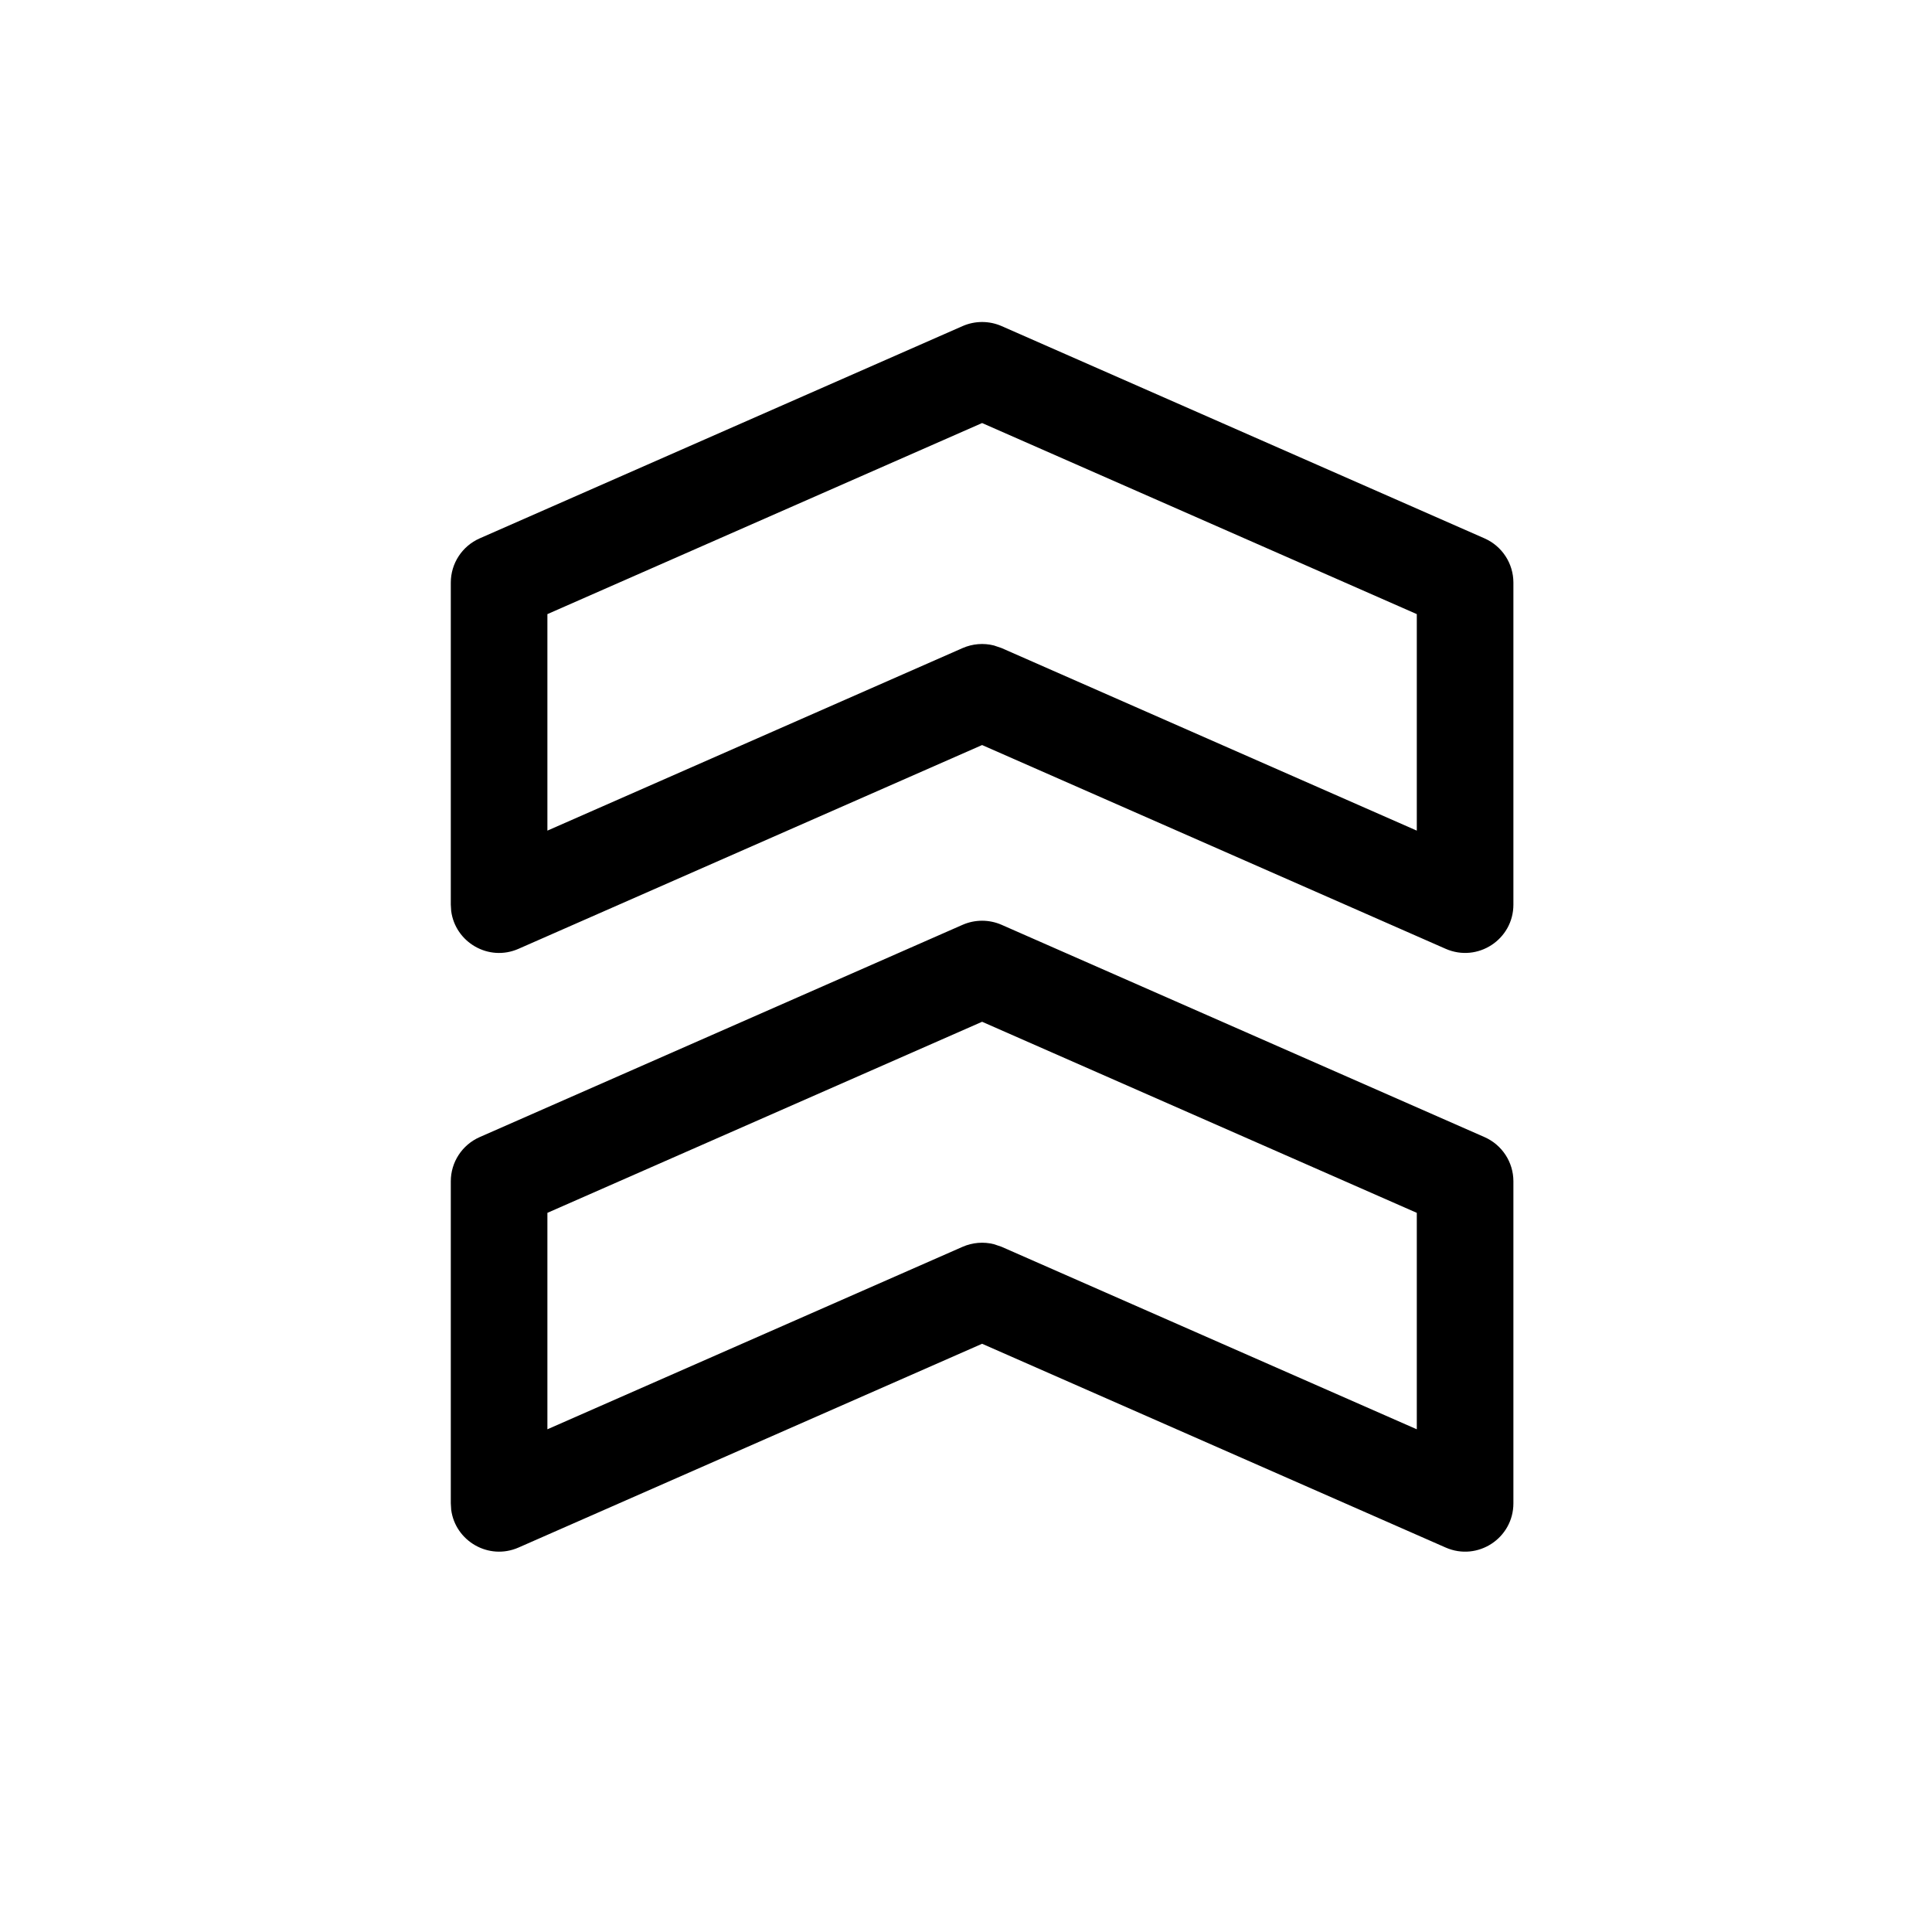 <svg xmlns="http://www.w3.org/2000/svg" 
     viewBox="0 0 30 30" 
     width="30" 
     height="30"
     fill="none">
  <path fill="currentColor"
        fill-rule="evenodd" 
        clip-rule="evenodd" 
        d="M14.948 5.063L7.448 8.36C7.176 8.48 7 8.749 7 9.047V14.047L7.006 14.146C7.069 14.631 7.587 14.938 8.052 14.733L15.25 11.569L22.448 14.733C22.944 14.951 23.5 14.588 23.5 14.047V9.047C23.5 8.749 23.324 8.48 23.052 8.36L15.552 5.063C15.36 4.979 15.14 4.979 14.948 5.063ZM15.25 6.569L22 9.536V12.898L15.552 10.063L15.434 10.023C15.273 9.982 15.102 9.996 14.948 10.063L8.5 12.898V9.536L15.25 6.569ZM14.948 14.36L7.448 17.657C7.176 17.777 7 18.046 7 18.343V23.343L7.006 23.443C7.069 23.928 7.587 24.234 8.052 24.03L15.25 20.866L22.448 24.03C22.944 24.248 23.5 23.885 23.5 23.343V18.343C23.5 18.046 23.324 17.777 23.052 17.657L15.552 14.36C15.36 14.276 15.14 14.276 14.948 14.36ZM15.25 15.866L22 18.833V22.194L15.552 19.36L15.434 19.32C15.273 19.279 15.102 19.293 14.948 19.36L8.5 22.194V18.833L15.25 15.866Z"/>
</svg>